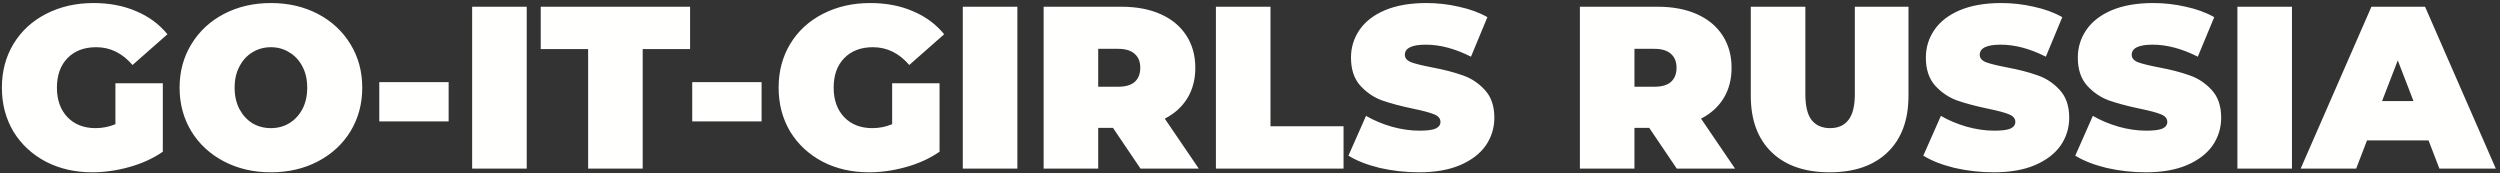 <?xml version="1.0" encoding="UTF-8"?> <svg xmlns="http://www.w3.org/2000/svg" width="519" height="36" viewBox="0 0 519 36" fill="none"><rect x="0" y="0" width="519" height="36" fill="#333333" stroke="none"/> <path d="M23.96 17.288H33.8V31.496C31.816 32.872 29.512 33.928 26.888 34.664C24.264 35.4 21.688 35.768 19.16 35.768C15.576 35.768 12.36 35.032 9.512 33.56C6.664 32.056 4.424 29.976 2.792 27.32C1.192 24.632 0.392 21.592 0.392 18.2C0.392 14.808 1.192 11.784 2.792 9.128C4.424 6.44 6.68 4.36 9.56 2.888C12.472 1.384 15.752 0.632 19.4 0.632C22.696 0.632 25.64 1.192 28.232 2.312C30.856 3.4 33.032 5 34.76 7.112L27.512 13.496C25.4 11.032 22.888 9.8 19.976 9.8C17.48 9.8 15.496 10.552 14.024 12.056C12.552 13.56 11.816 15.608 11.816 18.2C11.816 20.728 12.536 22.76 13.976 24.296C15.448 25.832 17.4 26.6 19.832 26.6C21.272 26.6 22.648 26.328 23.96 25.784V17.288ZM56.243 35.768C52.627 35.768 49.379 35.016 46.499 33.512C43.619 32.008 41.363 29.928 39.731 27.272C38.099 24.584 37.283 21.56 37.283 18.2C37.283 14.84 38.099 11.832 39.731 9.176C41.363 6.488 43.619 4.392 46.499 2.888C49.379 1.384 52.627 0.632 56.243 0.632C59.859 0.632 63.107 1.384 65.987 2.888C68.867 4.392 71.123 6.488 72.755 9.176C74.387 11.832 75.203 14.84 75.203 18.2C75.203 21.56 74.387 24.584 72.755 27.272C71.123 29.928 68.867 32.008 65.987 33.512C63.107 35.016 59.859 35.768 56.243 35.768ZM56.243 26.6C57.651 26.6 58.915 26.264 60.035 25.592C61.187 24.888 62.099 23.912 62.771 22.664C63.443 21.384 63.779 19.896 63.779 18.2C63.779 16.504 63.443 15.032 62.771 13.784C62.099 12.504 61.187 11.528 60.035 10.856C58.915 10.152 57.651 9.8 56.243 9.8C54.835 9.8 53.555 10.152 52.403 10.856C51.283 11.528 50.387 12.504 49.715 13.784C49.043 15.032 48.707 16.504 48.707 18.2C48.707 19.896 49.043 21.384 49.715 22.664C50.387 23.912 51.283 24.888 52.403 25.592C53.555 26.264 54.835 26.6 56.243 26.6ZM78.738 17.048H93.138V25.208H78.738V17.048ZM98.017 1.4H109.345V35H98.017V1.4ZM122.095 10.184H112.255V1.4H143.263V10.184H133.423V35H122.095V10.184ZM143.707 17.048H158.107V25.208H143.707V17.048ZM185.21 17.288H195.05V31.496C193.066 32.872 190.762 33.928 188.138 34.664C185.514 35.4 182.938 35.768 180.41 35.768C176.826 35.768 173.61 35.032 170.762 33.56C167.914 32.056 165.674 29.976 164.042 27.32C162.442 24.632 161.642 21.592 161.642 18.2C161.642 14.808 162.442 11.784 164.042 9.128C165.674 6.44 167.93 4.36 170.81 2.888C173.722 1.384 177.002 0.632 180.65 0.632C183.946 0.632 186.89 1.192 189.482 2.312C192.106 3.4 194.282 5 196.01 7.112L188.762 13.496C186.65 11.032 184.138 9.8 181.226 9.8C178.73 9.8 176.746 10.552 175.274 12.056C173.802 13.56 173.066 15.608 173.066 18.2C173.066 20.728 173.786 22.76 175.226 24.296C176.698 25.832 178.65 26.6 181.082 26.6C182.522 26.6 183.898 26.328 185.21 25.784V17.288ZM199.877 1.4H211.205V35H199.877V1.4ZM231.058 26.552H227.986V35H216.658V1.4H232.834C235.938 1.4 238.642 1.912 240.946 2.936C243.25 3.96 245.026 5.432 246.274 7.352C247.522 9.272 248.146 11.512 248.146 14.072C248.146 16.472 247.602 18.568 246.514 20.36C245.426 22.152 243.858 23.576 241.81 24.632L248.866 35H236.77L231.058 26.552ZM236.722 14.072C236.722 12.824 236.338 11.864 235.57 11.192C234.802 10.488 233.65 10.136 232.114 10.136H227.986V18.008H232.114C233.65 18.008 234.802 17.672 235.57 17C236.338 16.296 236.722 15.32 236.722 14.072ZM252.424 1.4H263.752V26.216H278.92V35H252.424V1.4ZM294.577 35.768C291.793 35.768 289.073 35.464 286.417 34.856C283.793 34.216 281.632 33.368 279.937 32.312L283.585 24.056C285.185 24.984 286.977 25.736 288.961 26.312C290.945 26.856 292.849 27.128 294.673 27.128C296.241 27.128 297.361 26.984 298.033 26.696C298.705 26.376 299.041 25.912 299.041 25.304C299.041 24.6 298.593 24.072 297.697 23.72C296.833 23.368 295.393 22.984 293.377 22.568C290.785 22.024 288.625 21.448 286.897 20.84C285.169 20.2 283.665 19.176 282.385 17.768C281.105 16.328 280.465 14.392 280.465 11.96C280.465 9.848 281.057 7.928 282.241 6.2C283.425 4.472 285.185 3.112 287.521 2.12C289.889 1.128 292.753 0.632 296.113 0.632C298.417 0.632 300.673 0.888 302.881 1.4C305.121 1.88 307.089 2.6 308.785 3.56L305.377 11.768C302.081 10.104 298.961 9.272 296.017 9.272C293.105 9.272 291.648 9.976 291.648 11.384C291.648 12.056 292.081 12.568 292.945 12.92C293.809 13.24 295.233 13.592 297.217 13.976C299.777 14.456 301.937 15.016 303.697 15.656C305.457 16.264 306.977 17.272 308.257 18.68C309.569 20.088 310.225 22.008 310.225 24.44C310.225 26.552 309.633 28.472 308.449 30.2C307.265 31.896 305.489 33.256 303.121 34.28C300.785 35.272 297.937 35.768 294.577 35.768ZM342.386 26.552H339.314V35H327.986V1.4H344.162C347.266 1.4 349.97 1.912 352.274 2.936C354.578 3.96 356.354 5.432 357.602 7.352C358.85 9.272 359.474 11.512 359.474 14.072C359.474 16.472 358.93 18.568 357.842 20.36C356.754 22.152 355.186 23.576 353.138 24.632L360.194 35H348.098L342.386 26.552ZM348.05 14.072C348.05 12.824 347.666 11.864 346.898 11.192C346.13 10.488 344.978 10.136 343.442 10.136H339.314V18.008H343.442C344.978 18.008 346.13 17.672 346.898 17C347.666 16.296 348.05 15.32 348.05 14.072ZM379.832 35.768C374.68 35.768 370.664 34.376 367.784 31.592C364.904 28.808 363.464 24.904 363.464 19.88V1.4H374.792V19.544C374.792 22.008 375.224 23.8 376.088 24.92C376.984 26.04 378.264 26.6 379.928 26.6C381.592 26.6 382.856 26.04 383.72 24.92C384.616 23.8 385.064 22.008 385.064 19.544V1.4H396.2V19.88C396.2 24.904 394.76 28.808 391.88 31.592C389 34.376 384.984 35.768 379.832 35.768ZM413.92 35.768C411.136 35.768 408.416 35.464 405.76 34.856C403.136 34.216 400.976 33.368 399.28 32.312L402.928 24.056C404.528 24.984 406.32 25.736 408.304 26.312C410.288 26.856 412.192 27.128 414.016 27.128C415.584 27.128 416.704 26.984 417.376 26.696C418.048 26.376 418.384 25.912 418.384 25.304C418.384 24.6 417.936 24.072 417.04 23.72C416.176 23.368 414.736 22.984 412.72 22.568C410.128 22.024 407.968 21.448 406.24 20.84C404.512 20.2 403.008 19.176 401.728 17.768C400.448 16.328 399.808 14.392 399.808 11.96C399.808 9.848 400.4 7.928 401.584 6.2C402.768 4.472 404.528 3.112 406.864 2.12C409.232 1.128 412.096 0.632 415.456 0.632C417.76 0.632 420.016 0.888 422.224 1.4C424.464 1.88 426.432 2.6 428.128 3.56L424.72 11.768C421.424 10.104 418.304 9.272 415.36 9.272C412.448 9.272 410.992 9.976 410.992 11.384C410.992 12.056 411.424 12.568 412.288 12.92C413.152 13.24 414.576 13.592 416.56 13.976C419.12 14.456 421.28 15.016 423.04 15.656C424.8 16.264 426.32 17.272 427.6 18.68C428.912 20.088 429.568 22.008 429.568 24.44C429.568 26.552 428.976 28.472 427.792 30.2C426.608 31.896 424.832 33.256 422.464 34.28C420.128 35.272 417.28 35.768 413.92 35.768ZM445.467 35.768C442.683 35.768 439.963 35.464 437.307 34.856C434.683 34.216 432.523 33.368 430.827 32.312L434.475 24.056C436.075 24.984 437.867 25.736 439.851 26.312C441.835 26.856 443.739 27.128 445.563 27.128C447.131 27.128 448.251 26.984 448.923 26.696C449.595 26.376 449.931 25.912 449.931 25.304C449.931 24.6 449.483 24.072 448.587 23.72C447.723 23.368 446.283 22.984 444.267 22.568C441.675 22.024 439.515 21.448 437.787 20.84C436.059 20.2 434.555 19.176 433.275 17.768C431.995 16.328 431.355 14.392 431.355 11.96C431.355 9.848 431.947 7.928 433.131 6.2C434.315 4.472 436.075 3.112 438.411 2.12C440.779 1.128 443.643 0.632 447.003 0.632C449.307 0.632 451.563 0.888 453.771 1.4C456.011 1.88 457.979 2.6 459.675 3.56L456.267 11.768C452.971 10.104 449.851 9.272 446.907 9.272C443.995 9.272 442.539 9.976 442.539 11.384C442.539 12.056 442.971 12.568 443.835 12.92C444.699 13.24 446.123 13.592 448.107 13.976C450.667 14.456 452.827 15.016 454.587 15.656C456.347 16.264 457.867 17.272 459.147 18.68C460.459 20.088 461.115 22.008 461.115 24.44C461.115 26.552 460.523 28.472 459.339 30.2C458.155 31.896 456.379 33.256 454.011 34.28C451.675 35.272 448.827 35.768 445.467 35.768ZM464.486 1.4H475.814V35H464.486V1.4ZM504.163 29.144H491.395L489.139 35H477.619L492.307 1.4H503.443L518.131 35H506.419L504.163 29.144ZM501.043 20.984L497.779 12.536L494.515 20.984H501.043Z" fill="#FFFFFE"></path> </svg> 